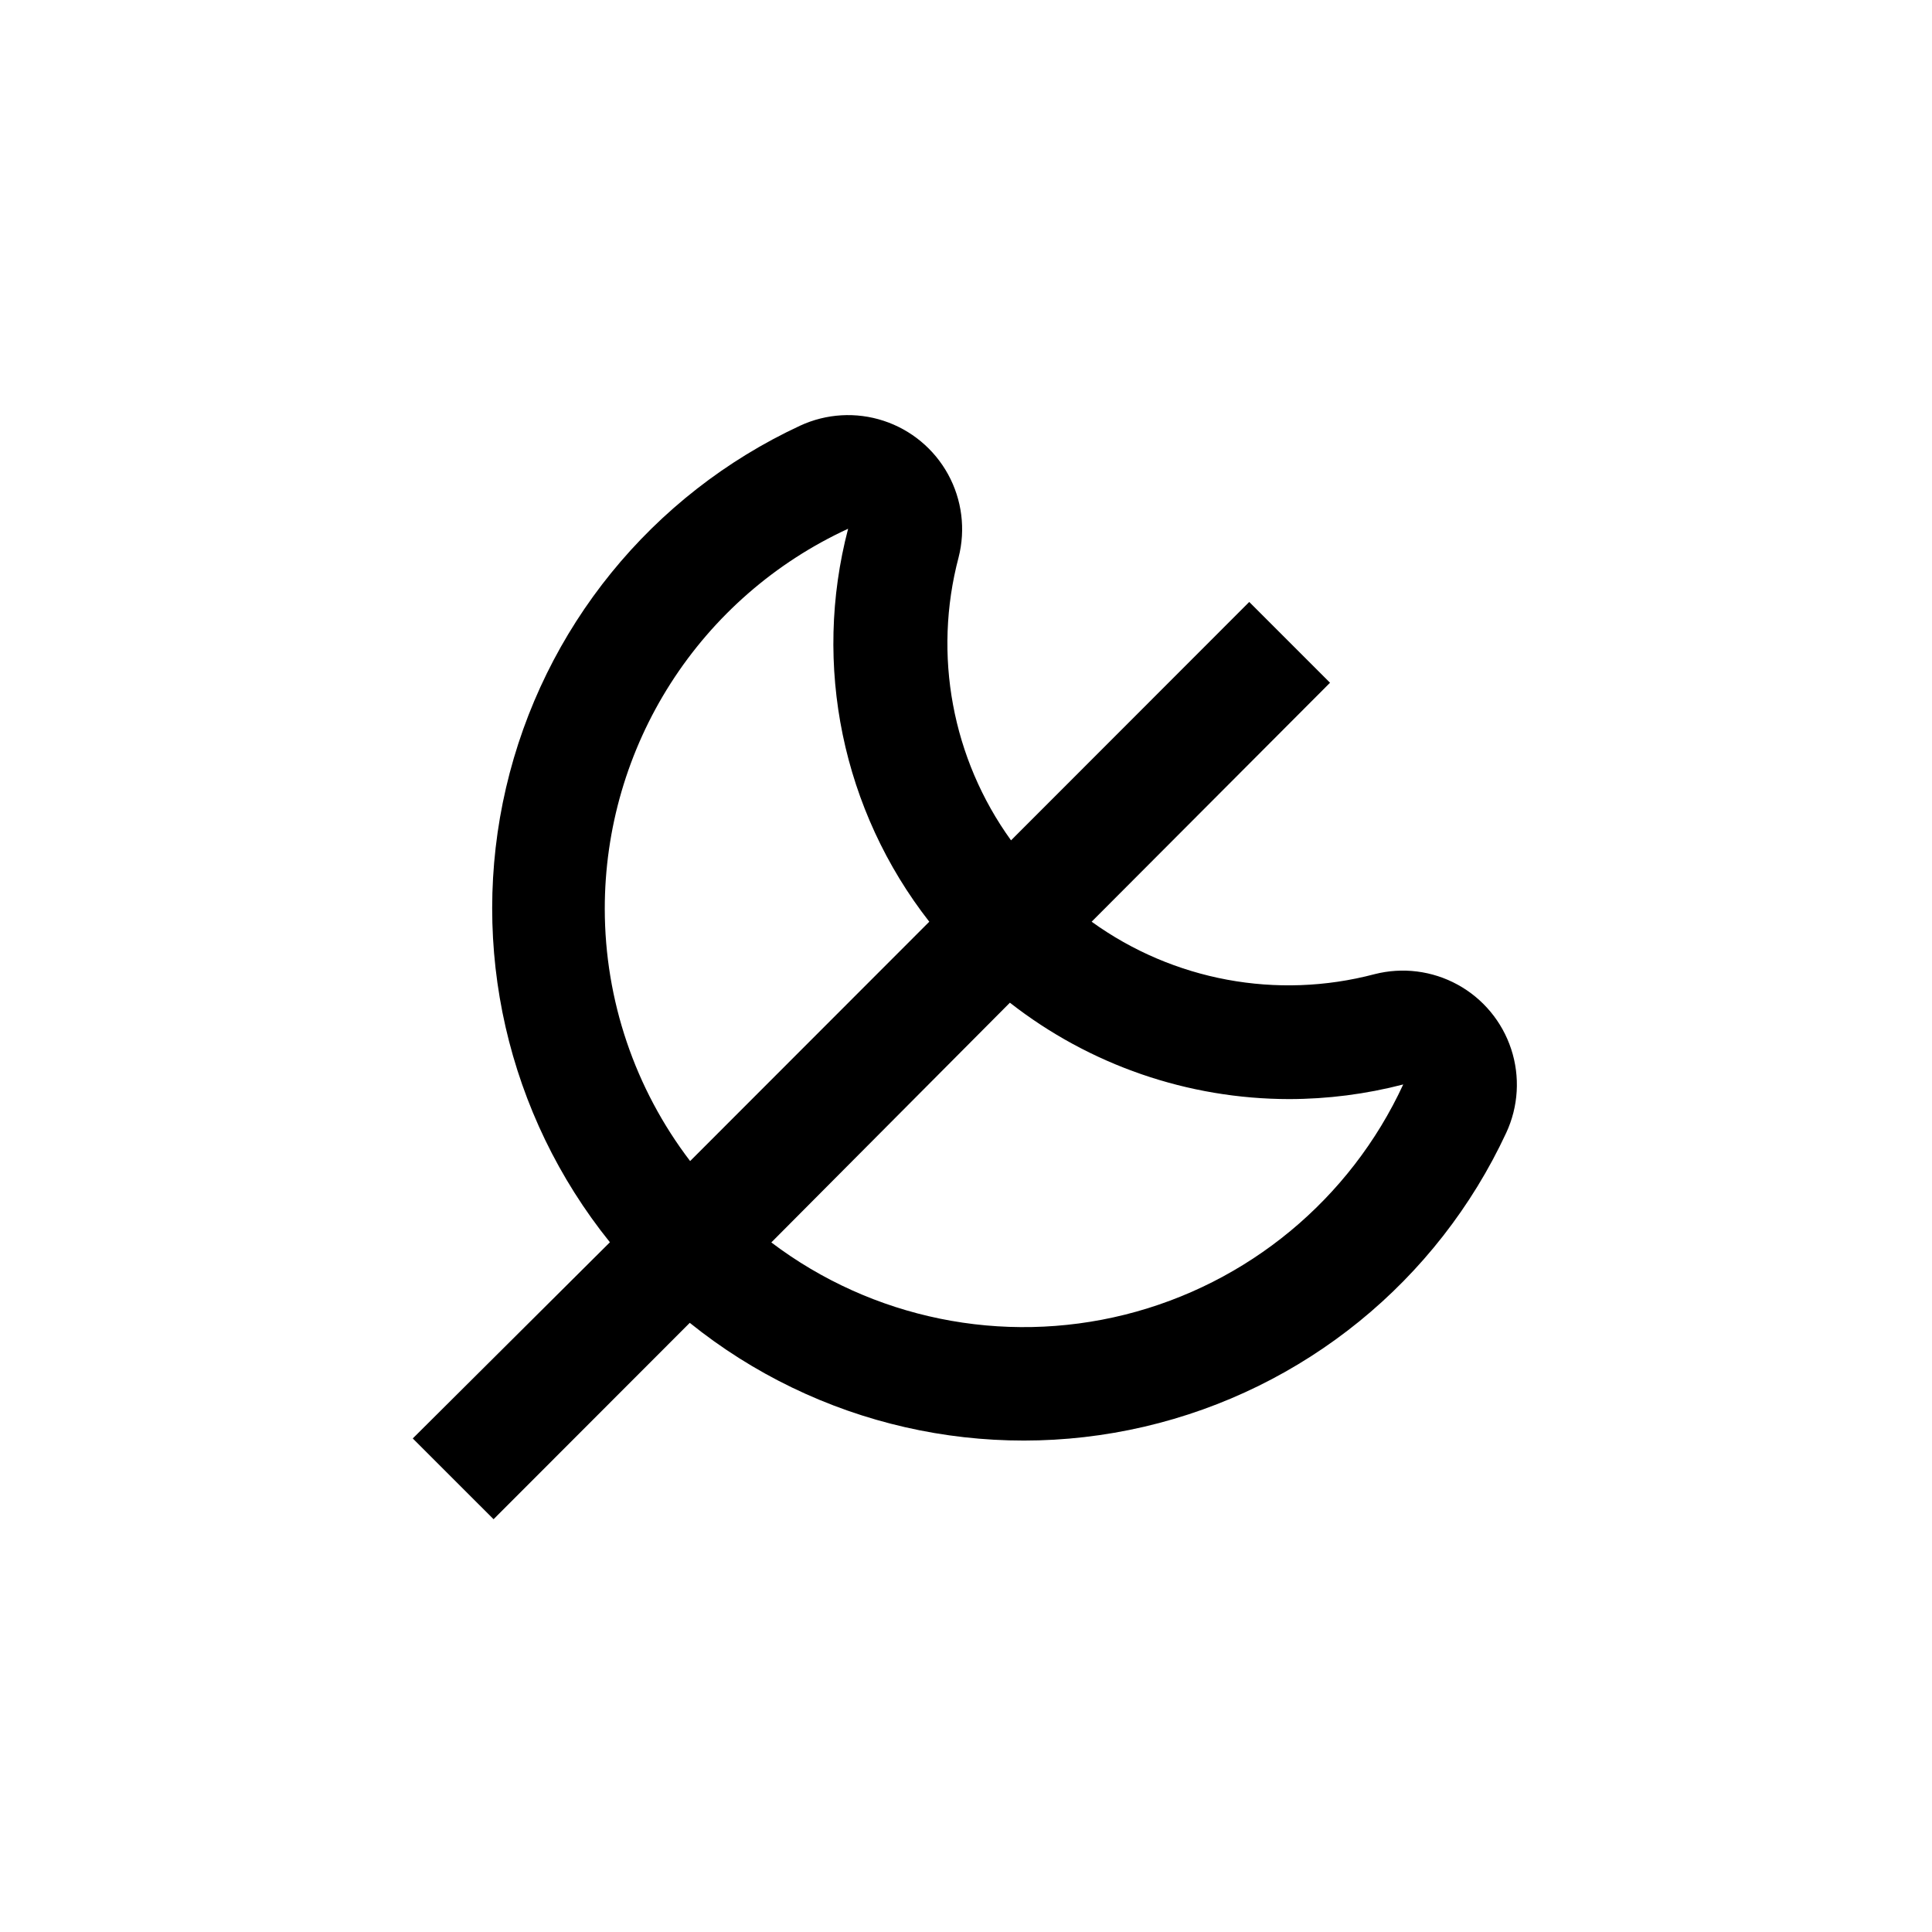 <?xml version="1.0" encoding="UTF-8"?>
<!-- Uploaded to: SVG Repo, www.svgrepo.com, Generator: SVG Repo Mixer Tools -->
<svg fill="#000000" width="800px" height="800px" version="1.1" viewBox="144 144 512 512" xmlns="http://www.w3.org/2000/svg">
 <path d="m274.8 546.61 51.996-52.043c33.785 27.211 78.215 37.359 120.46 27.523 42.25-9.84 77.625-38.57 95.918-77.902 3.231-6.957 3.699-14.879 1.305-22.164-2.391-7.289-7.465-13.391-14.188-17.078-6.727-3.688-14.602-4.68-22.031-2.777-25.809 6.82-53.316 1.719-74.965-13.906l63.176-63.328-21.41-21.41-63.129 63.176c-15.621-21.645-20.723-49.156-13.902-74.965 1.902-7.43 0.91-15.305-2.777-22.027-3.688-6.727-9.793-11.801-17.078-14.191-7.285-2.394-15.207-1.926-22.164 1.305-39.336 18.293-68.062 53.668-77.902 95.918-9.836 42.254 0.312 86.68 27.523 120.47l-52.246 51.992zm210.84-111.34c10.199-0.012 20.359-1.316 30.23-3.879-14.078 30.438-41.184 52.863-73.719 61-32.535 8.133-67 1.098-93.746-19.133l63.227-63.531c21.133 16.523 47.184 25.516 74.008 25.543zm-181.37-50.383c-0.016-21.203 6.055-41.969 17.484-59.828 11.43-17.859 27.742-32.066 47.004-40.934-9.469 36.168-1.512 74.684 21.512 104.14l-63.379 63.43c-14.645-19.191-22.594-42.66-22.621-66.805z"/>
</svg>